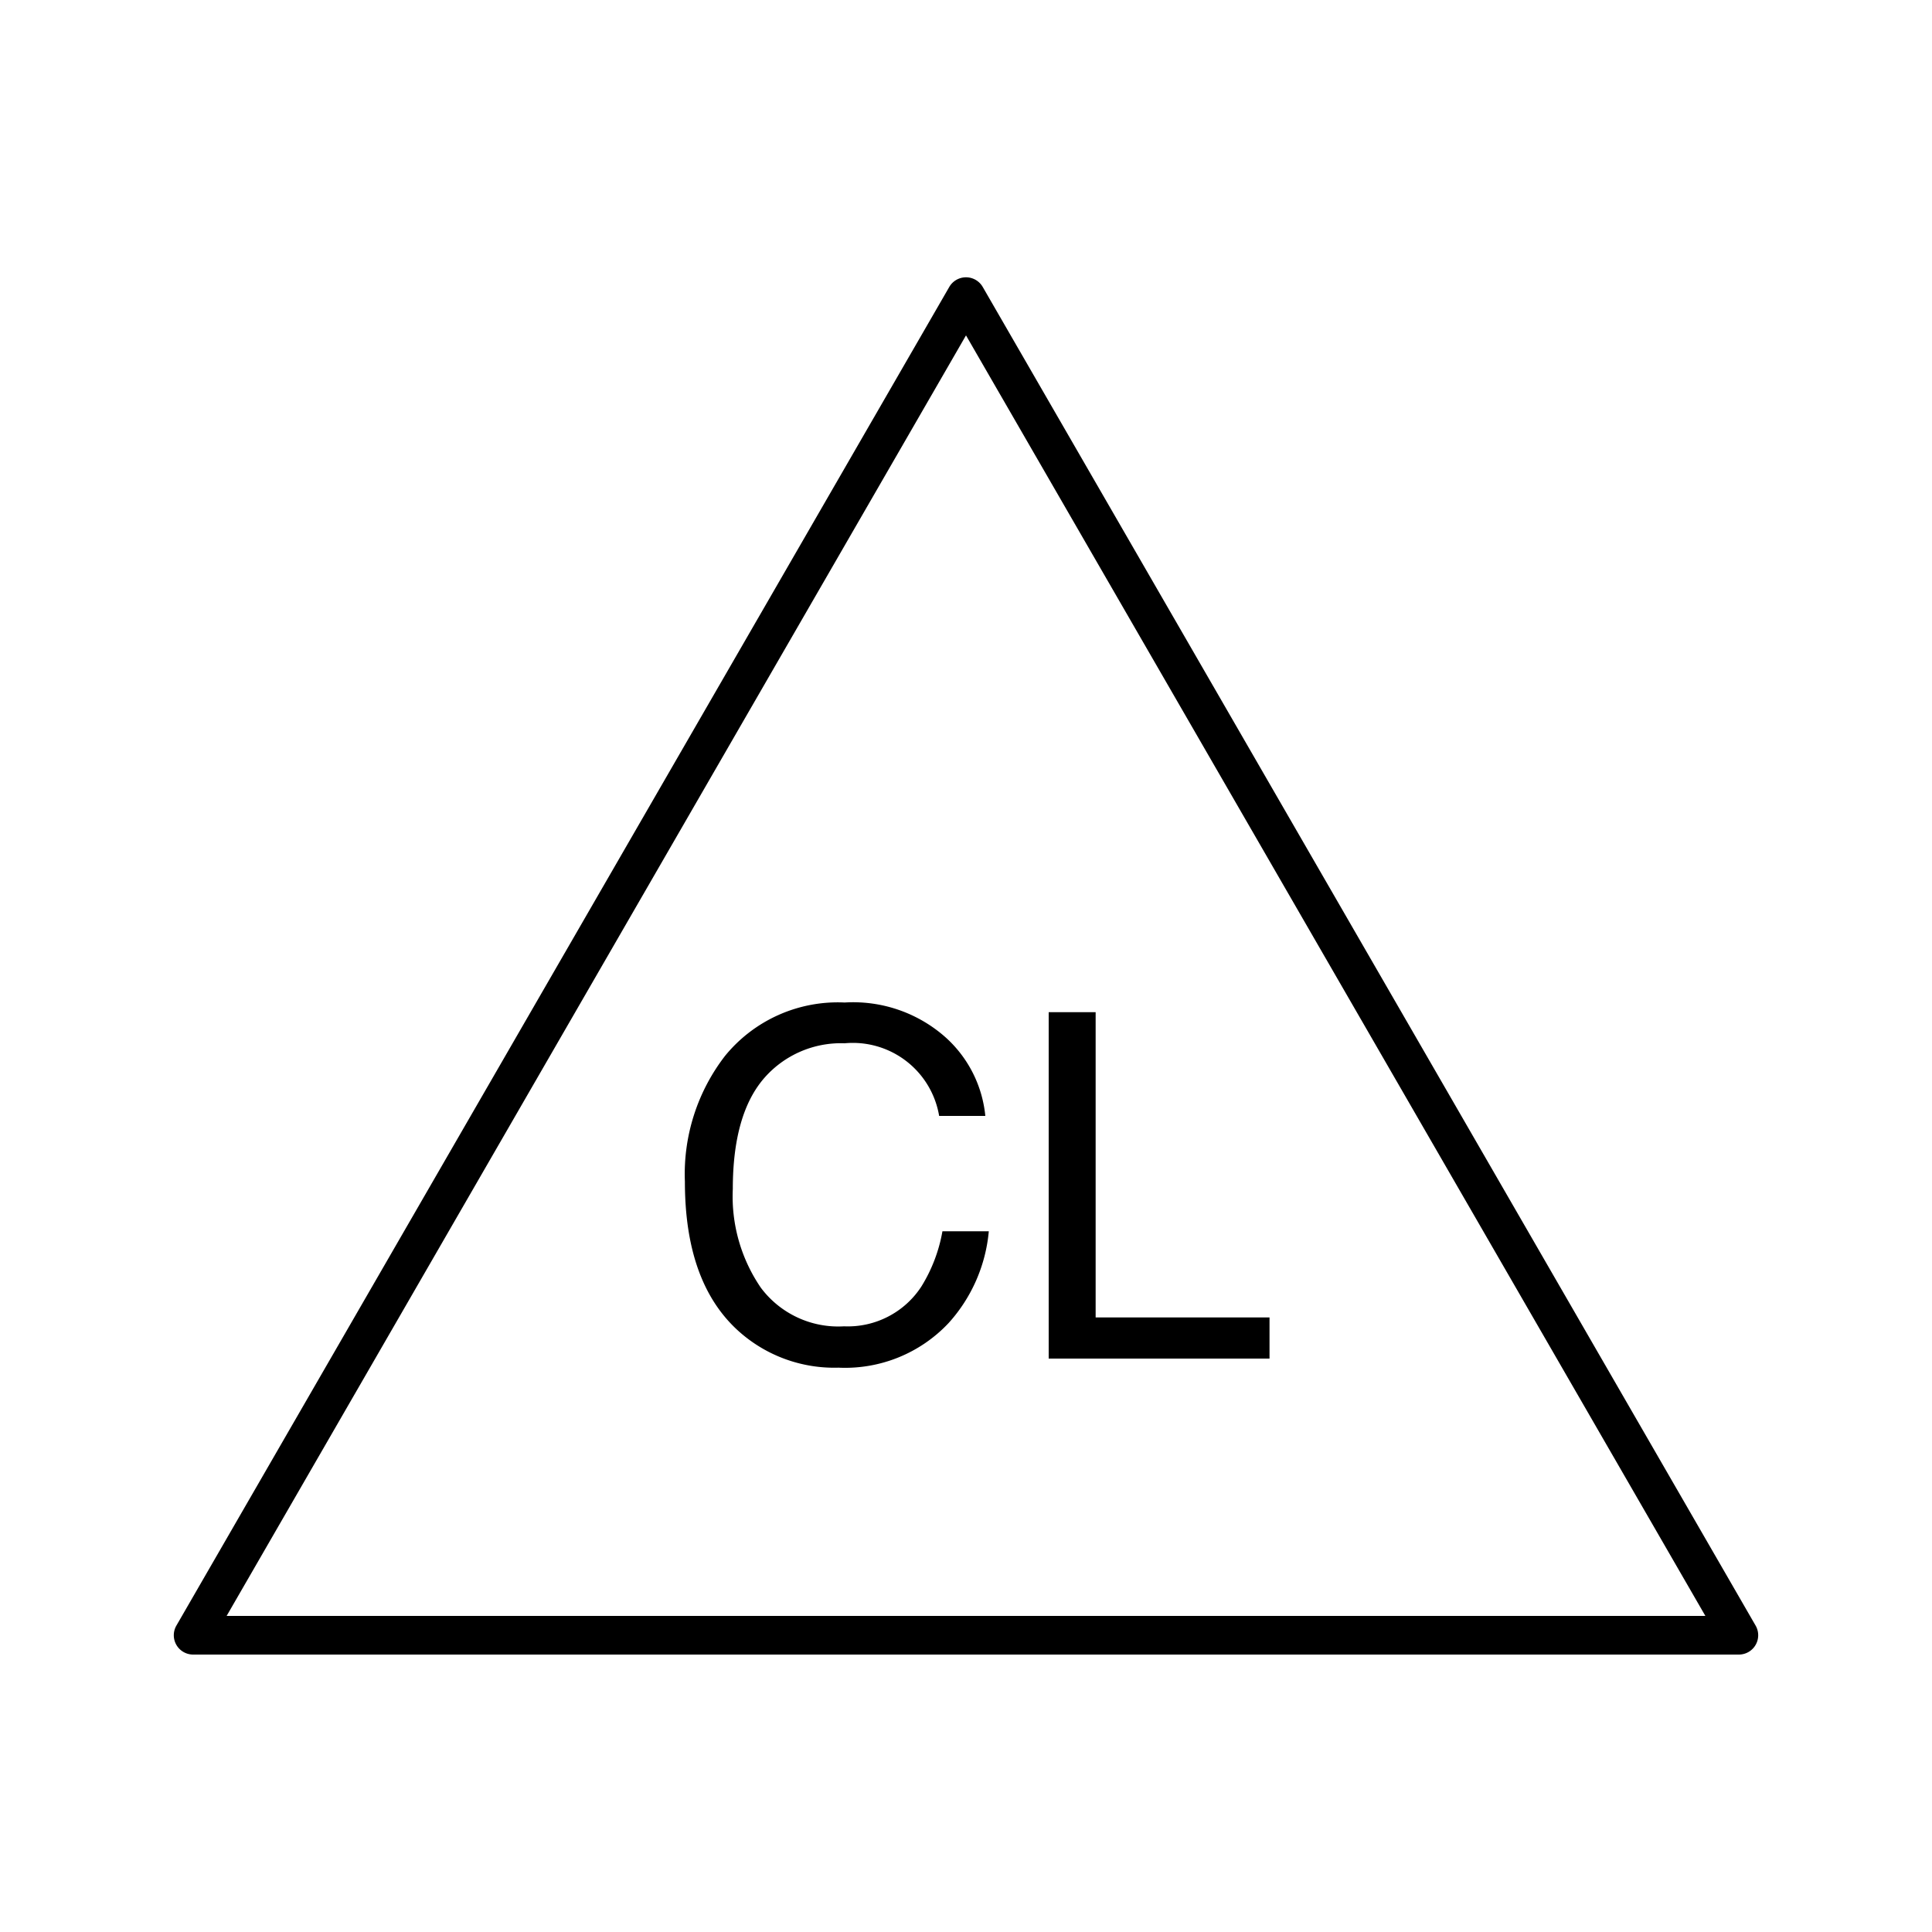 <svg id="Ebene_1" data-name="Ebene 1" xmlns="http://www.w3.org/2000/svg" viewBox="0 0 100 100"><path d="M43.72,54a4.53,4.53,0,0,1,4.89,3.76H51a6.29,6.29,0,0,0-2.06-4.07,7.2,7.2,0,0,0-5.22-1.8,7.53,7.53,0,0,0-6.19,2.76,10,10,0,0,0-2.08,6.51c0,3.49.92,6.06,2.77,7.73a7.41,7.41,0,0,0,5.18,1.9,7.35,7.35,0,0,0,5.7-2.31,8.18,8.18,0,0,0,2.08-4.75H48.78a8.06,8.06,0,0,1-1.09,2.86,4.54,4.54,0,0,1-4,2.06,5,5,0,0,1-4.31-2,8.36,8.36,0,0,1-1.45-5.11c0-2.57.54-4.47,1.6-5.71A5.27,5.27,0,0,1,43.72,54Z"/><polygon points="65.71 68.19 56.71 68.19 56.71 52.39 54.28 52.39 54.28 70.32 65.71 70.32 65.71 68.19"/><path d="M90.87,84.14l-40-69.28a1,1,0,0,0-1.74,0l-40,69.28a1,1,0,0,0,0,1,1,1,0,0,0,.87.5H90a1,1,0,0,0,.87-.5A1,1,0,0,0,90.87,84.14Zm-79.14-.5L50,17.36,88.27,83.64Z"/></svg>